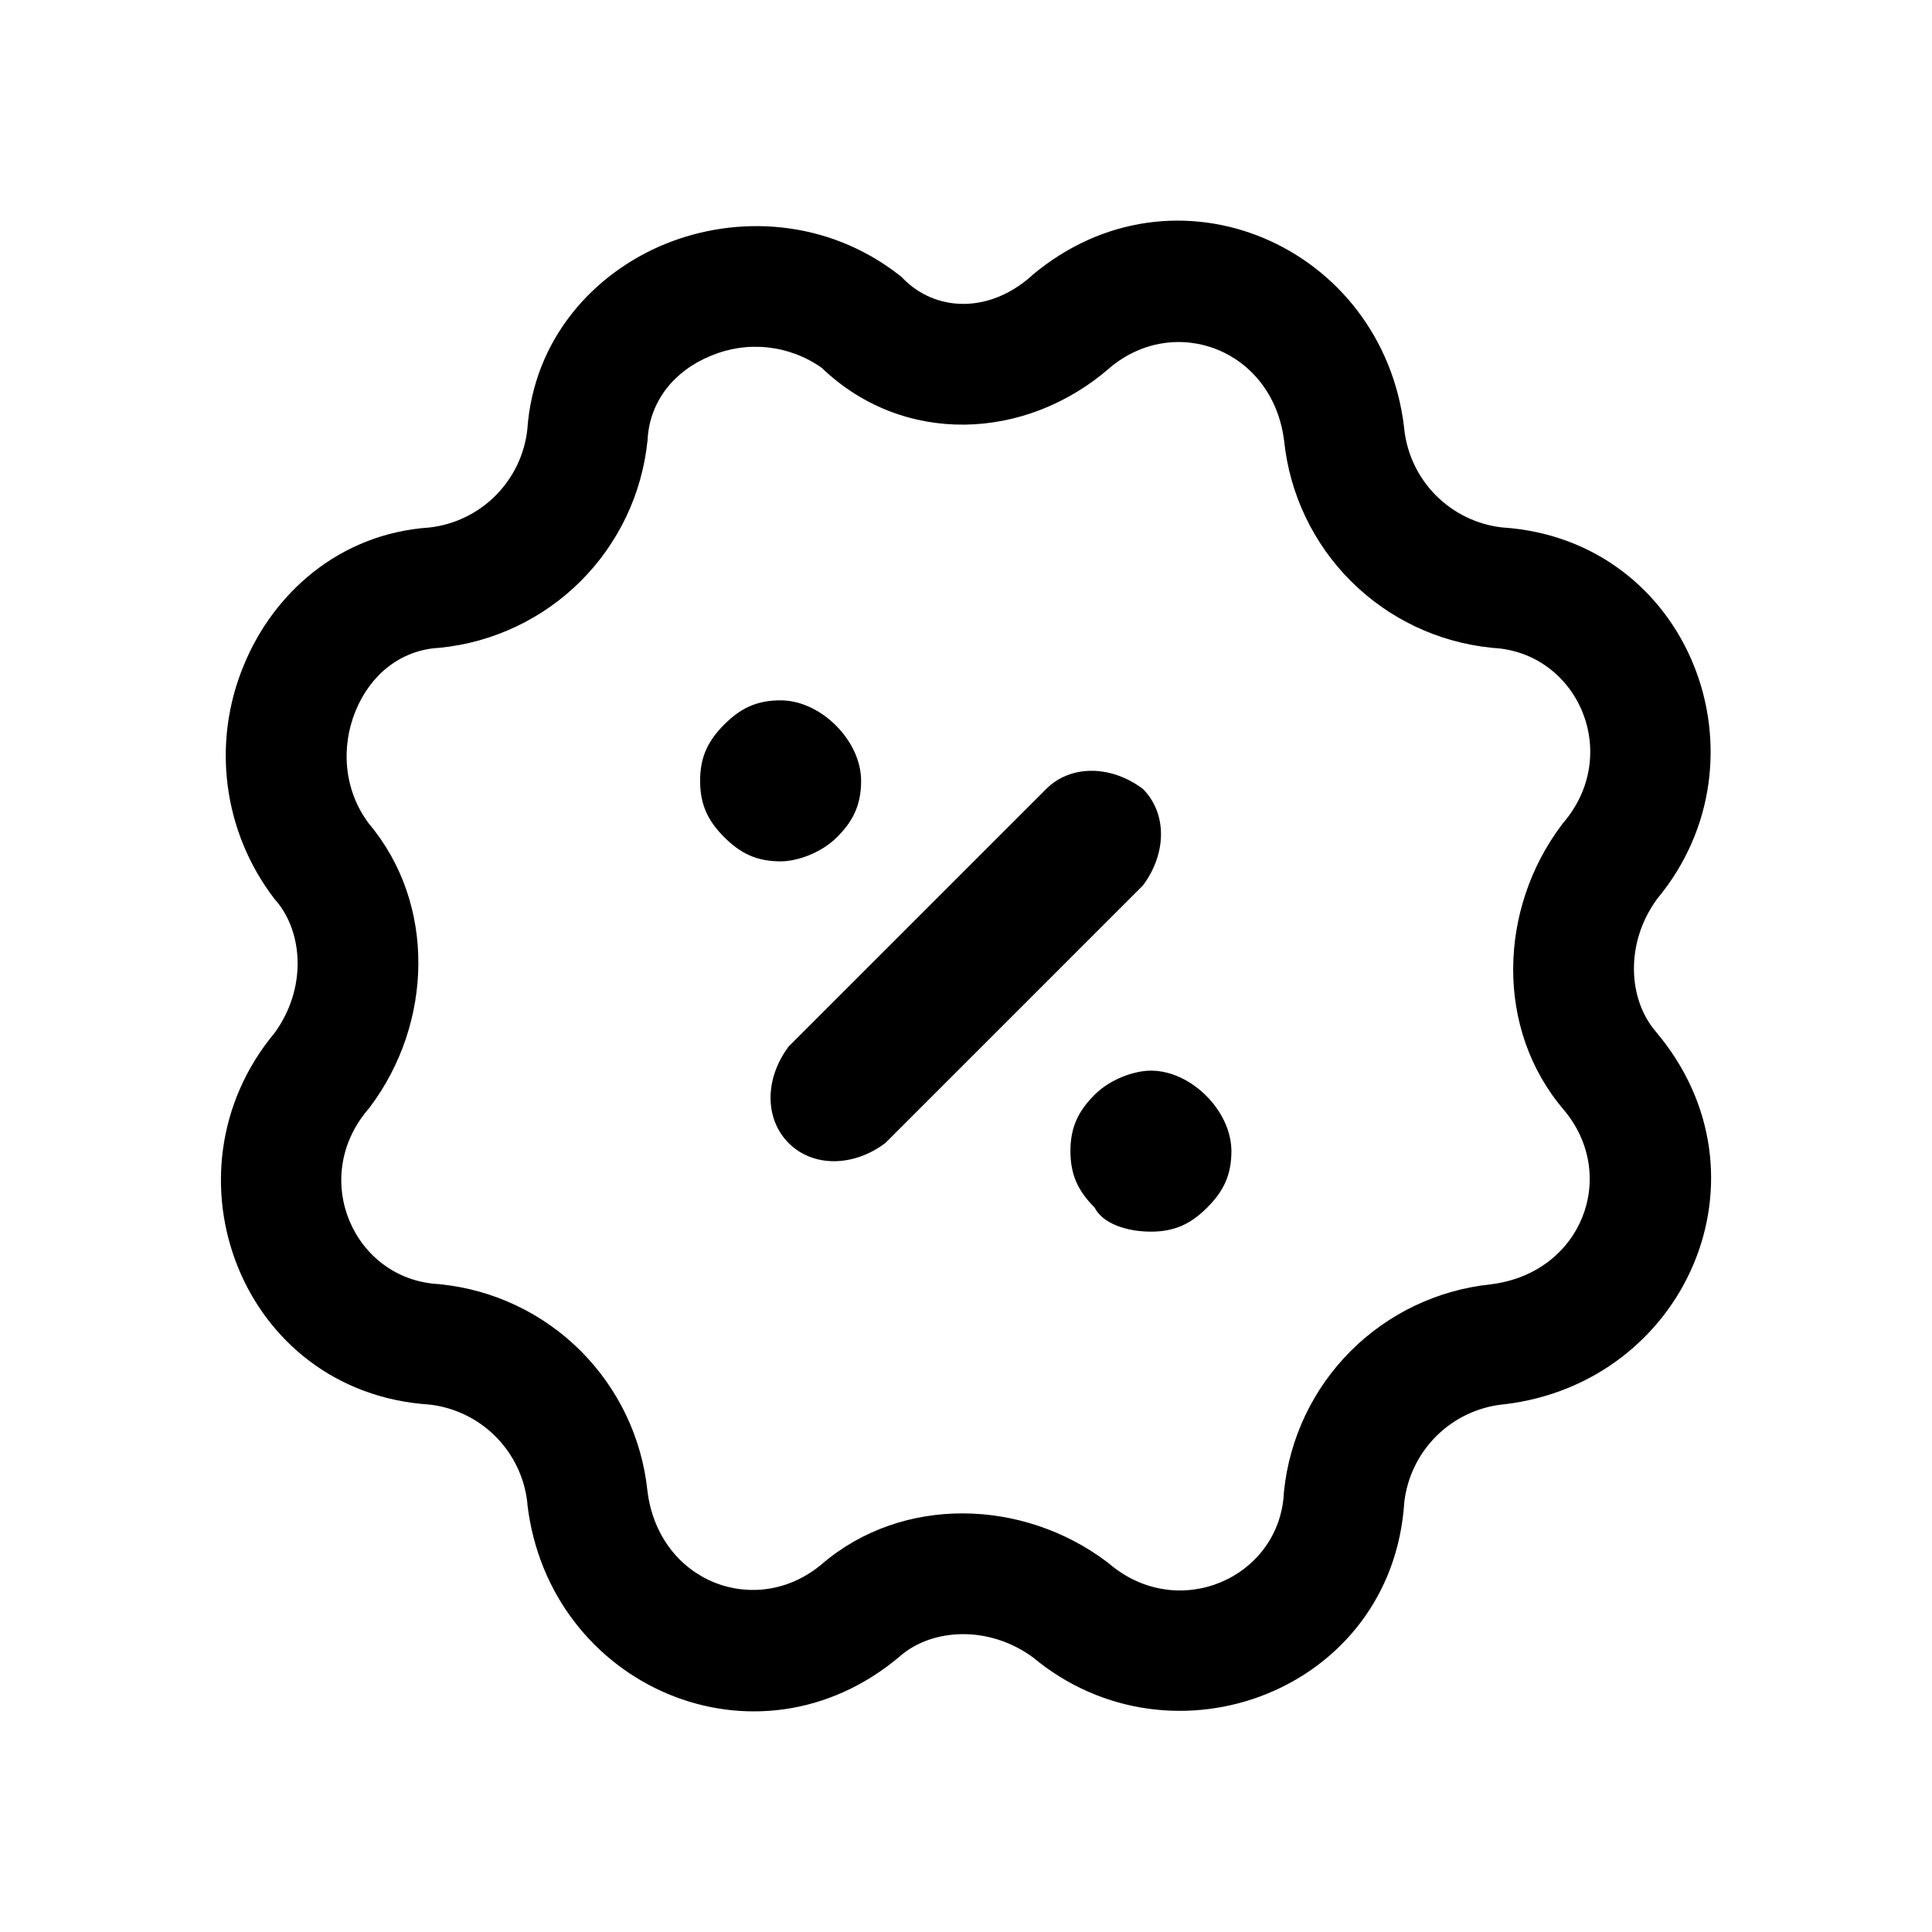 <?xml version="1.0" encoding="UTF-8"?>
<svg xmlns="http://www.w3.org/2000/svg" width="80" height="80" viewBox="0 0 80 80" fill="none">
  <g id="discount">
    <path id="Vector" fill-rule="evenodd" clip-rule="evenodd" d="M45.952 15.233C42.458 18.273 37.392 18.46 34.028 15.233C33.368 14.766 32.6 14.475 31.796 14.387C30.992 14.3 30.18 14.419 29.435 14.733C27.925 15.347 26.918 16.6 26.818 18.157V18.203L26.811 18.25C26.586 20.447 25.61 22.498 24.049 24.059C22.487 25.62 20.435 26.596 18.238 26.82L18.192 26.827H18.148C16.588 26.927 15.338 27.933 14.722 29.443C14.108 30.947 14.238 32.72 15.271 34.1C18.072 37.427 17.925 42.367 15.325 45.833L15.281 45.893L15.232 45.947C12.808 48.813 14.662 52.967 18.138 53.17L18.188 53.173L18.238 53.18C20.431 53.404 22.479 54.376 24.04 55.933C25.6 57.489 26.578 59.535 26.808 61.727C27.268 65.523 31.325 67.05 34.038 64.76C37.365 61.917 42.338 62.05 45.825 64.667L45.882 64.71L45.938 64.757C48.805 67.18 52.958 65.33 53.161 61.853V61.803L53.168 61.75C53.393 59.558 54.366 57.51 55.923 55.95C57.48 54.39 59.526 53.413 61.718 53.183C65.511 52.723 67.041 48.667 64.751 45.953C61.908 42.627 62.041 37.653 64.658 34.167L64.701 34.107L64.748 34.053C67.171 31.187 65.322 27.033 61.845 26.83L61.791 26.827L61.742 26.82C59.55 26.595 57.502 25.623 55.942 24.067C54.382 22.51 53.405 20.465 53.175 18.273C52.715 14.483 48.665 12.953 45.952 15.23V15.233ZM42.708 11.423C48.658 6.39 57.255 10.187 58.142 17.707L58.145 17.75C58.254 18.791 58.715 19.764 59.452 20.508C60.189 21.251 61.158 21.721 62.198 21.84C69.981 22.343 73.438 31.423 68.621 37.217C67.278 39.05 67.418 41.377 68.555 42.707L68.565 42.72C73.598 48.67 69.805 57.263 62.282 58.15L62.238 58.153C61.197 58.263 60.224 58.724 59.48 59.461C58.737 60.198 58.267 61.167 58.148 62.207C57.648 69.99 48.565 73.447 42.775 68.63C40.941 67.287 38.611 67.427 37.285 68.563L37.272 68.577C31.322 73.61 22.725 69.813 21.838 62.293V62.25C21.729 61.209 21.268 60.236 20.531 59.492C19.794 58.749 18.825 58.279 17.785 58.16C9.998 57.657 6.545 48.577 11.361 42.783C12.705 40.95 12.562 38.623 11.428 37.293L11.382 37.243L11.341 37.19C10.308 35.834 9.648 34.231 9.429 32.541C9.209 30.85 9.438 29.131 10.091 27.557C11.305 24.58 14.035 22.1 17.778 21.843C18.813 21.727 19.778 21.263 20.515 20.526C21.252 19.79 21.718 18.825 21.835 17.79C22.091 14.043 24.575 11.313 27.552 10.1C30.532 8.887 34.238 9.083 37.185 11.353L37.315 11.453L37.428 11.567C38.728 12.863 40.888 13.02 42.681 11.453L42.715 11.423H42.708Z" fill="black"></path>
    <path id="Vector_2" fill-rule="evenodd" clip-rule="evenodd" d="M32.657 47.333C31.657 46.333 31.657 44.667 32.657 43.333L43.324 32.667C44.324 31.667 45.99 31.667 47.324 32.667C48.324 33.667 48.324 35.333 47.324 36.667L36.657 47.333C35.324 48.333 33.657 48.333 32.657 47.333ZM45.324 50C44.657 49.333 44.324 48.667 44.324 47.667C44.324 46.667 44.657 46 45.324 45.333C45.99 44.667 46.99 44.333 47.657 44.333C49.324 44.333 50.99 46 50.99 47.667C50.99 48.667 50.657 49.333 49.99 50C49.324 50.667 48.657 51 47.657 51C46.657 51 45.657 50.667 45.324 50ZM29.99 34.667C29.324 34 28.99 33.333 28.99 32.333C28.99 31.333 29.324 30.667 29.99 30C30.657 29.333 31.324 29 32.324 29C33.99 29 35.657 30.667 35.657 32.333C35.657 33.333 35.324 34 34.657 34.667C33.99 35.333 32.99 35.667 32.324 35.667C31.324 35.667 30.657 35.333 29.99 34.667Z" fill="black"></path>
  </g>
</svg>
